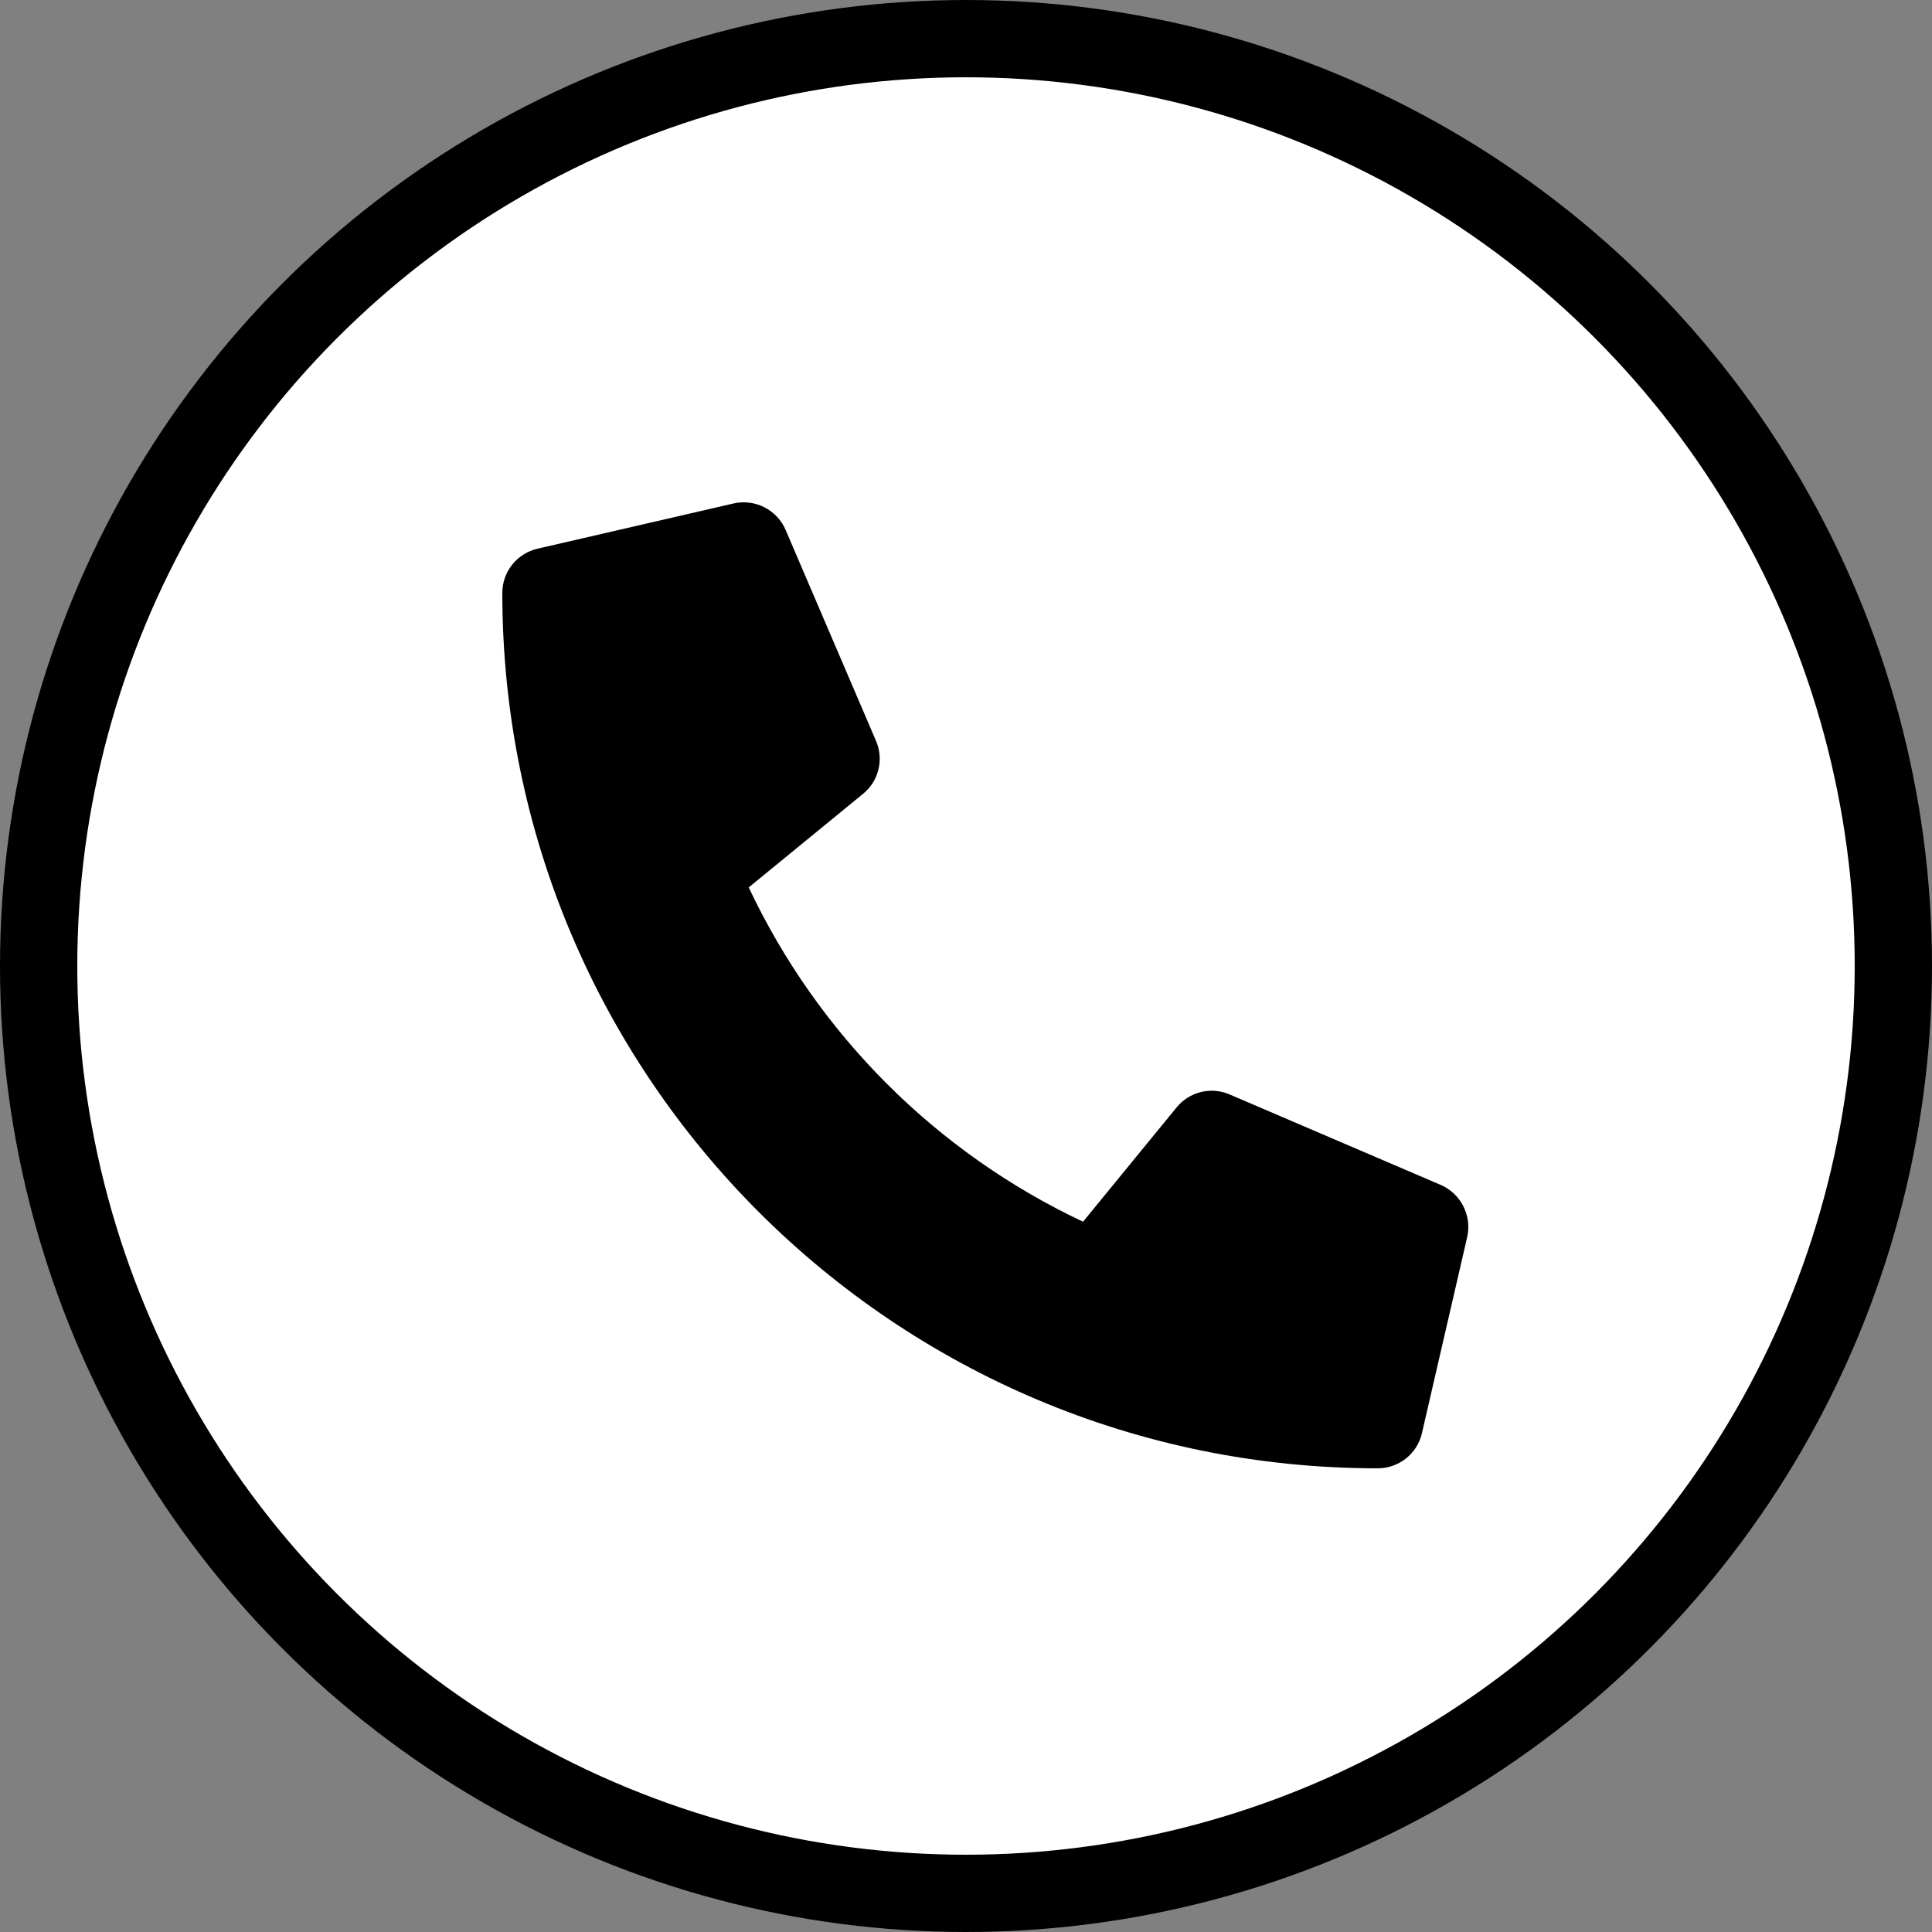 <svg width="50" height="50" viewBox="0 0 50 50" fill="none" xmlns="http://www.w3.org/2000/svg">
<rect x="0" y="0" width="50" height="50" fill="#808080" stroke="none"/>
<circle cx="25" cy="25" r="24" fill="white" stroke="black" stroke-width="2"/>
<path d="M37.287 30.666L31.818 28.322C31.585 28.223 31.325 28.201 31.078 28.262C30.832 28.323 30.612 28.462 30.451 28.659L28.029 31.618C24.228 29.826 21.169 26.767 19.377 22.966L22.336 20.544C22.533 20.384 22.673 20.164 22.733 19.917C22.794 19.67 22.773 19.41 22.673 19.177L20.329 13.708C20.219 13.456 20.025 13.251 19.78 13.127C19.535 13.003 19.254 12.969 18.986 13.029L13.908 14.201C13.65 14.261 13.42 14.406 13.255 14.614C13.09 14.821 13 15.078 13 15.343C13 27.868 23.151 38 35.657 38C35.922 38 36.179 37.91 36.387 37.745C36.594 37.581 36.74 37.35 36.799 37.092L37.971 32.014C38.032 31.744 37.996 31.463 37.871 31.217C37.747 30.971 37.54 30.776 37.287 30.666Z" fill="black"/>
</svg>
